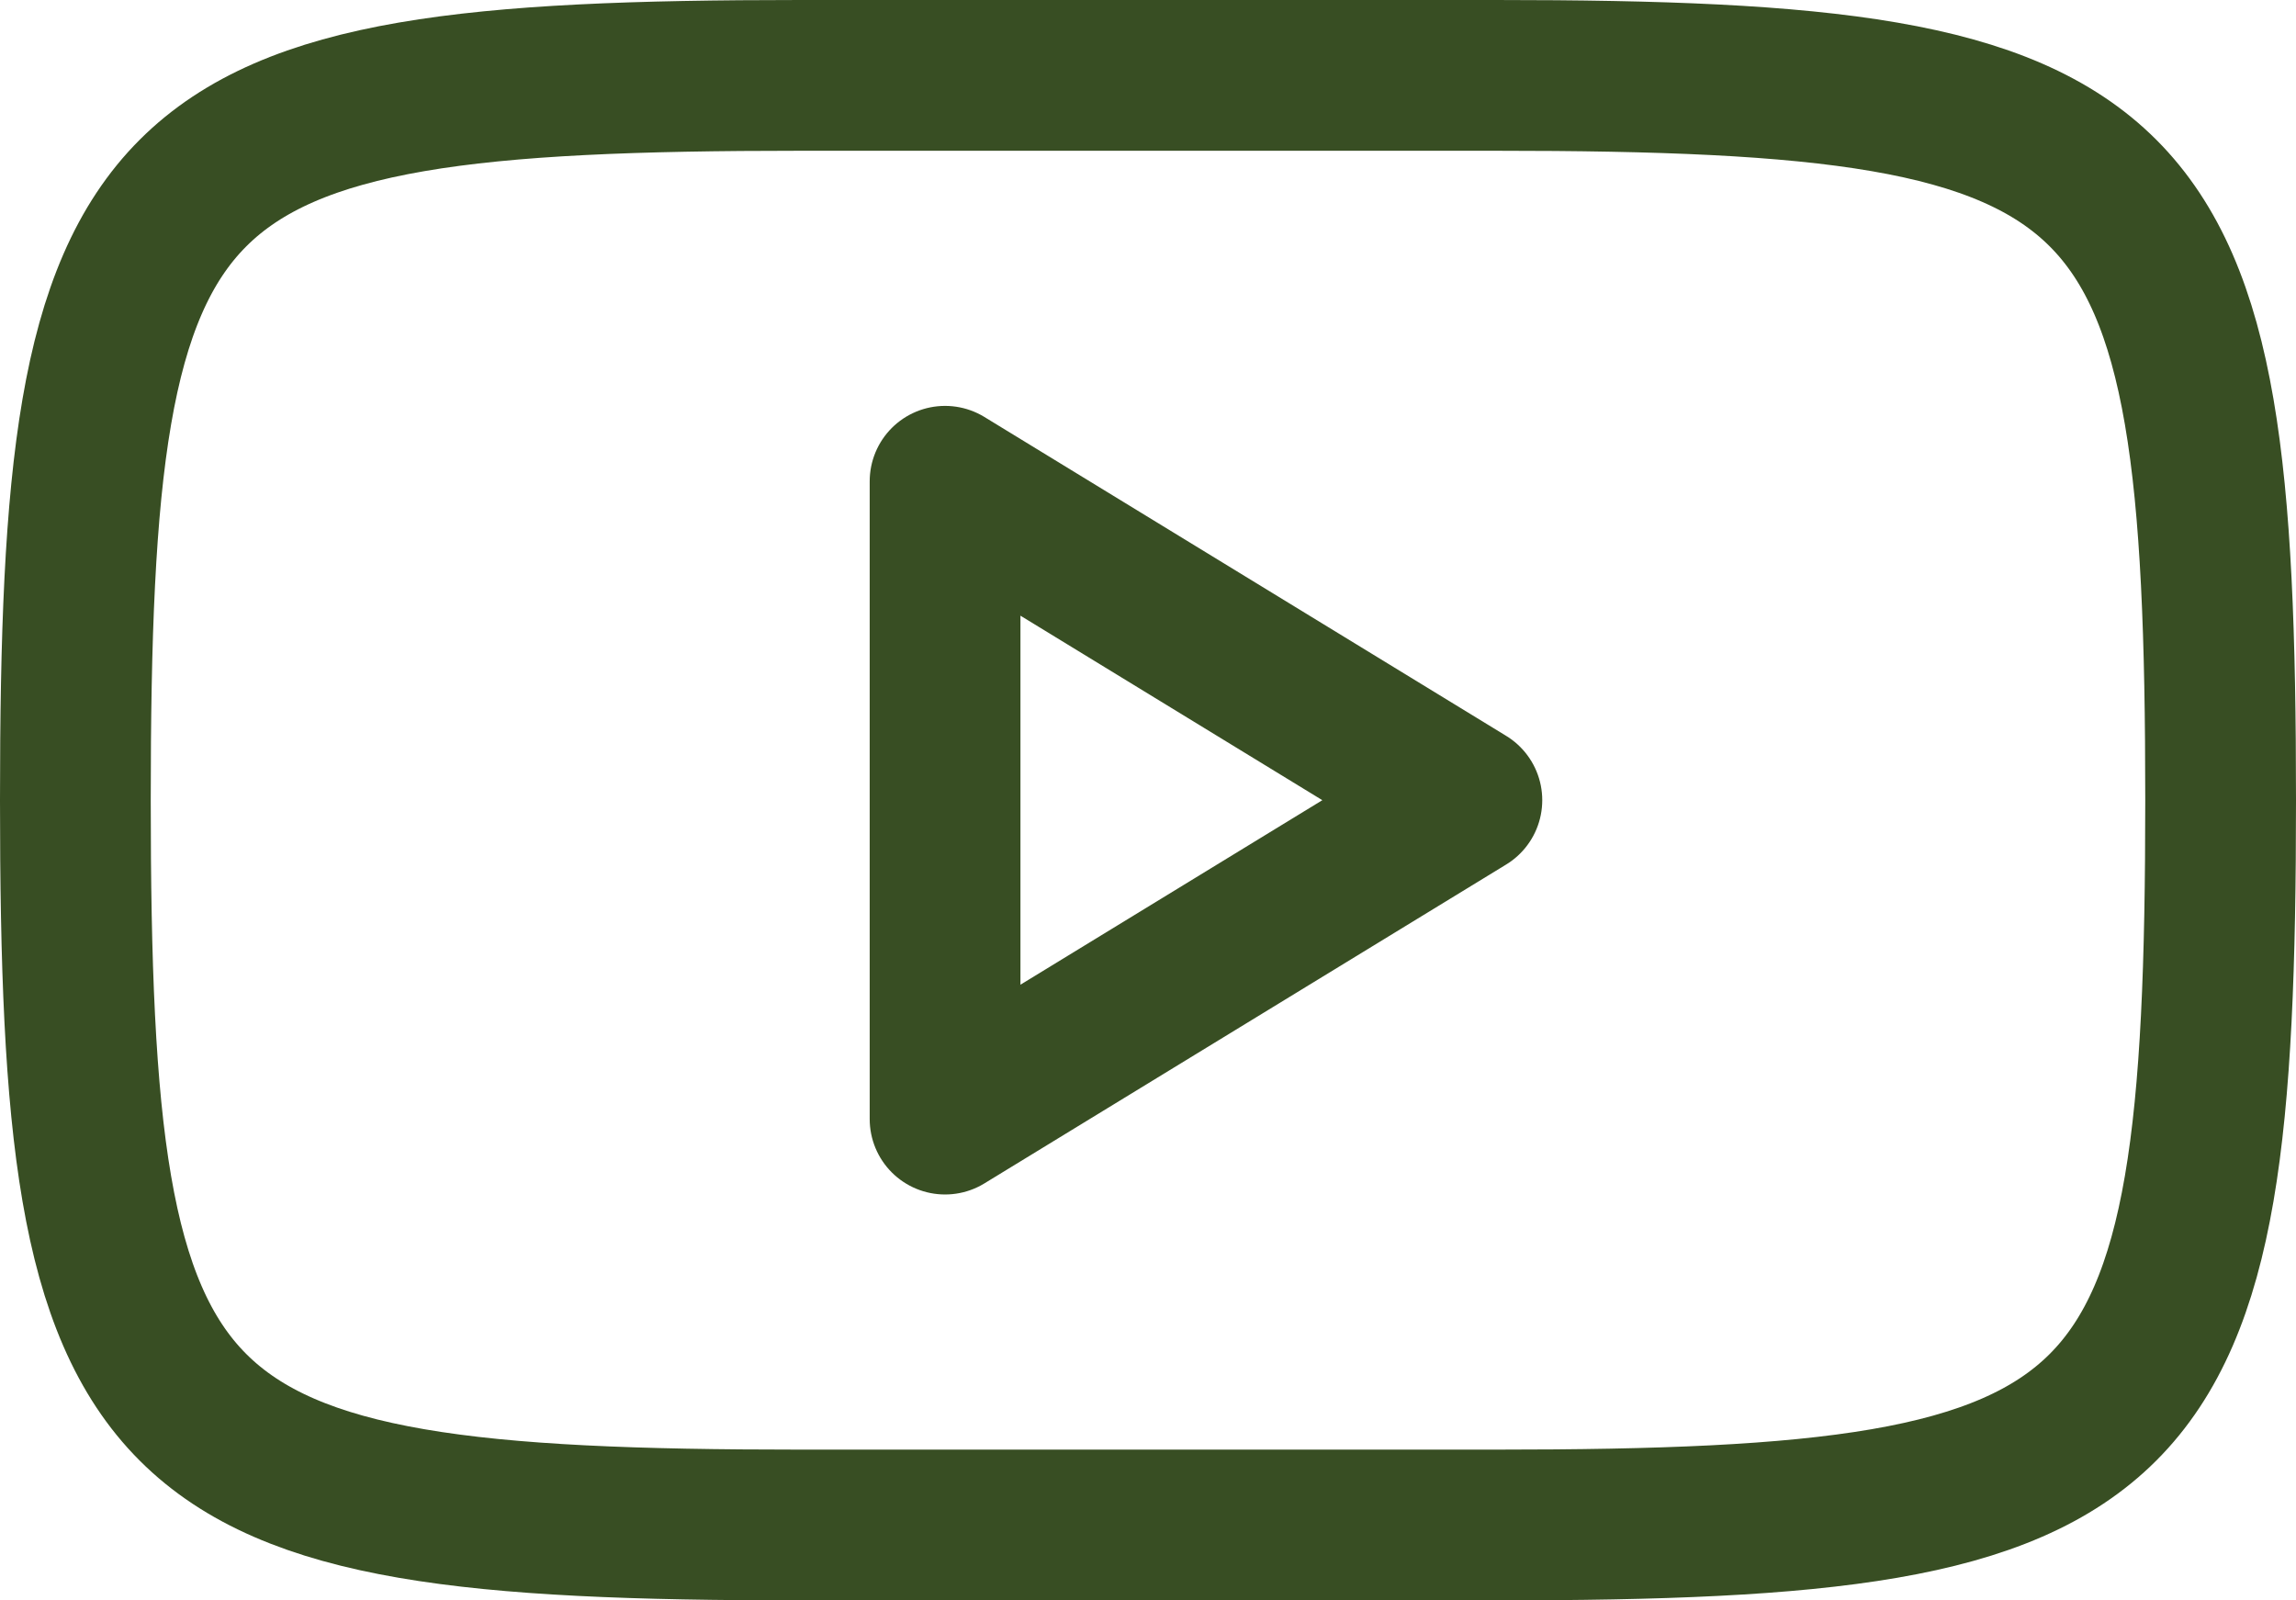 <?xml version="1.0" encoding="UTF-8"?> <svg xmlns="http://www.w3.org/2000/svg" width="76.156" height="53.078" viewBox="0 0 76.156 53.078"><g id="Icon_Youtube" data-name="Icon Youtube" transform="translate(-19.5 -43.5)"><path id="Trazado_465" data-name="Trazado 465" d="M93.156,70.039C93.156,48.4,90.77,46,69.117,46H46.039C24.386,46,22,48.4,22,70.039s2.386,24.039,24.039,24.039H69.117C90.77,94.078,93.156,91.674,93.156,70.039Z" fill="none" stroke="#384e23" stroke-width="5"></path><path id="Trazado_466" data-name="Trazado 466" d="M99.308,84.577,82,74V95.154Z" transform="translate(-31.153 -14.538)" fill="none" stroke="#384e23" stroke-linejoin="round" stroke-width="5"></path></g></svg> 